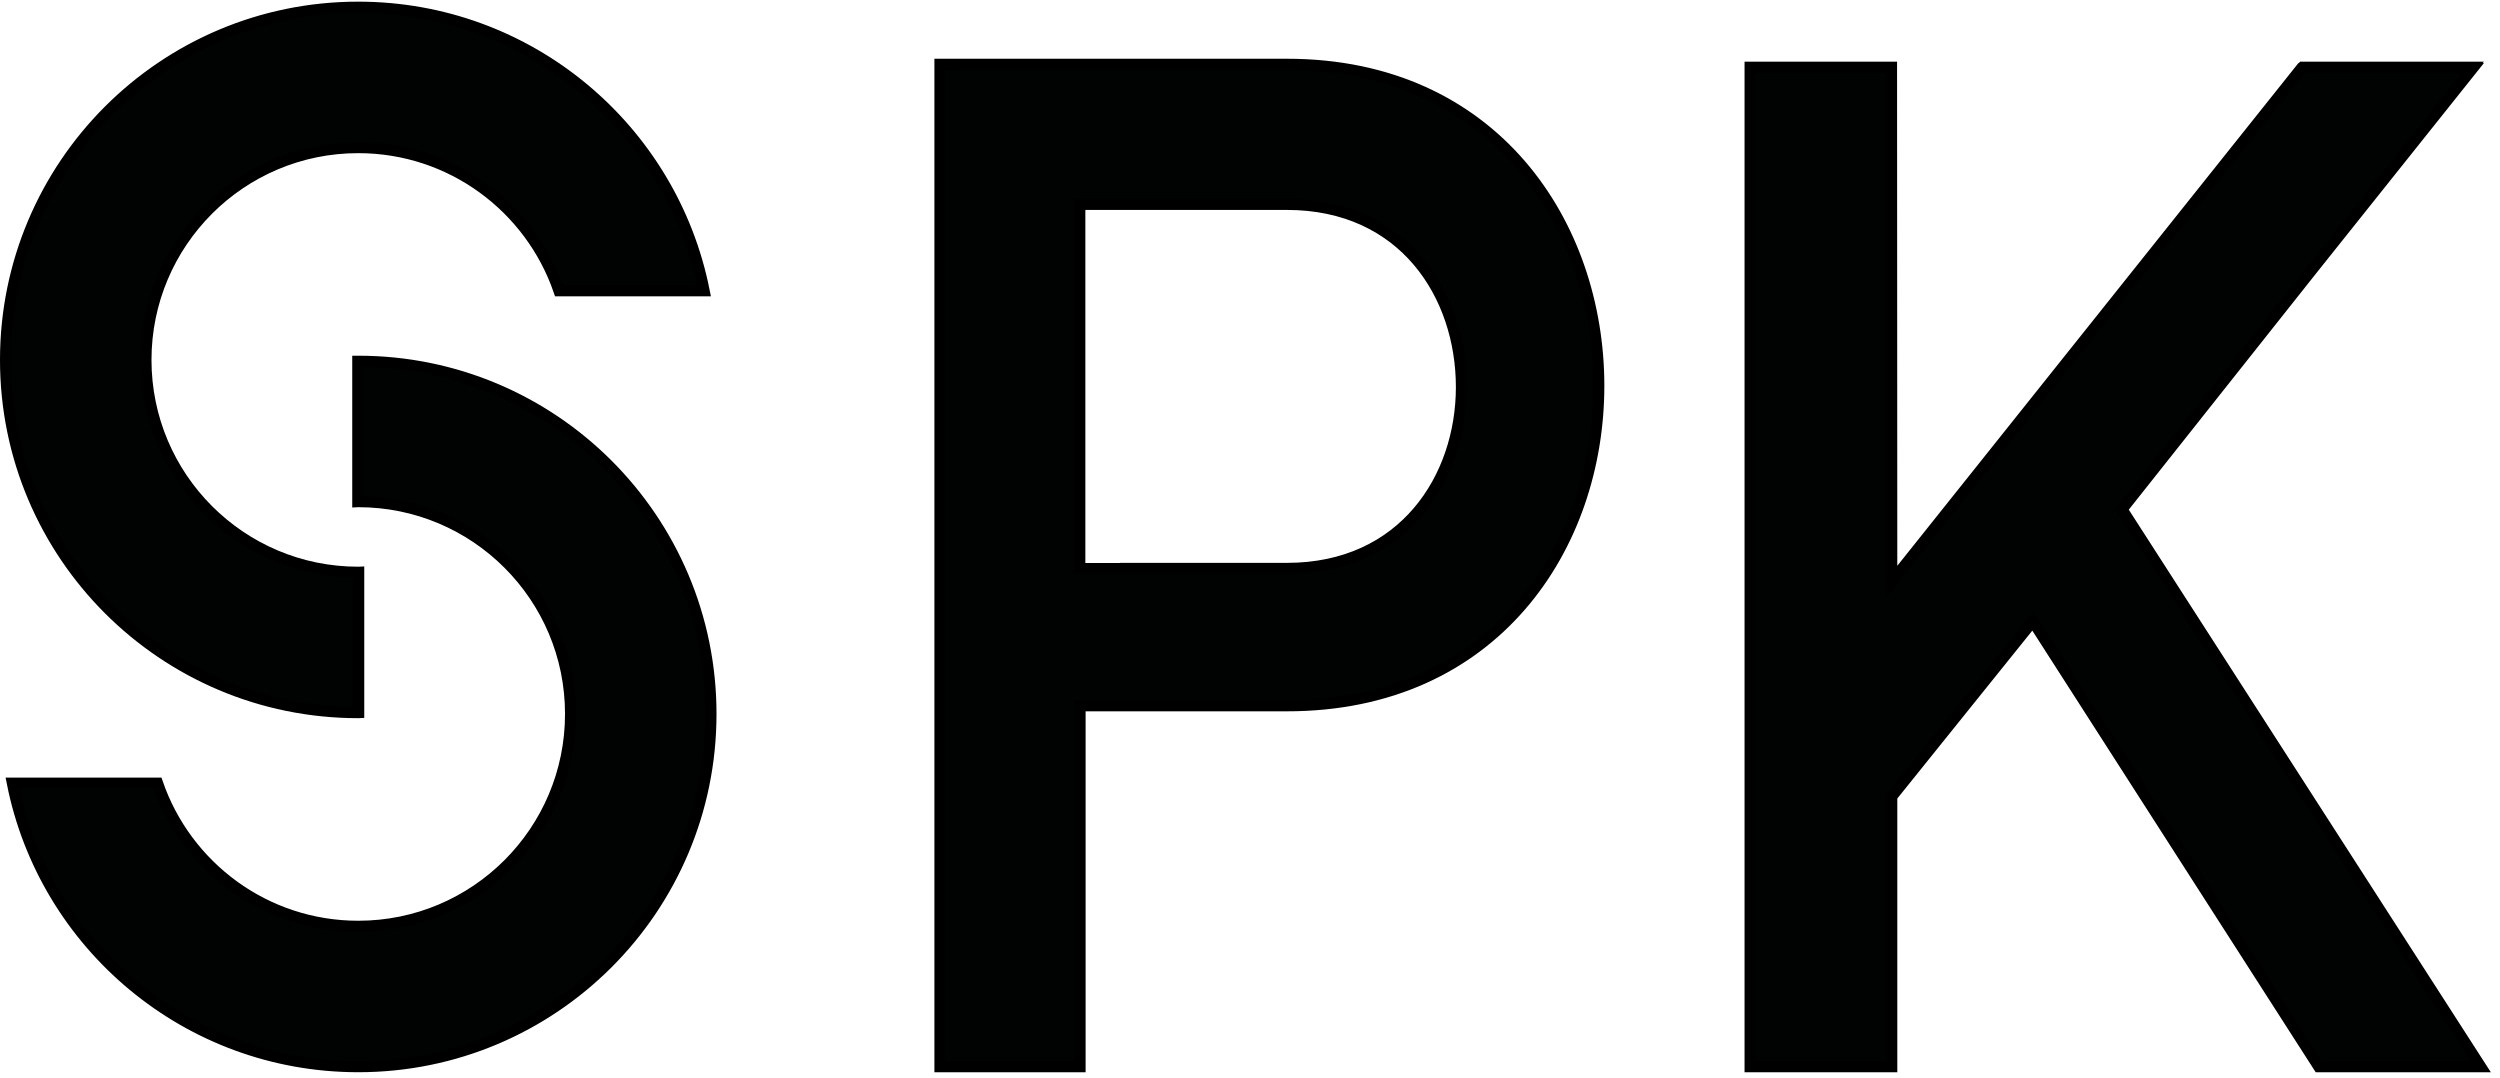 <svg width="225" height="97" viewBox="0 0 225 97" fill="none" xmlns="http://www.w3.org/2000/svg">
<path d="M190.975 45.84L208.186 24.135L222.514 6.176H222.41L222.508 6.053H207.242L207.146 6.176H207.098L170.258 52.348L170.236 6.053H157.509V96.001H170.258V71.689L182.953 55.902L208.686 96.001H223.259L190.975 45.84ZM115.828 5.787H84.596V96.002H97.205V63.519H115.828C134.494 63.519 143.891 49.178 143.891 34.715C143.892 20.25 134.494 5.787 115.828 5.787ZM115.828 51.158H101.299V51.168H97.182V18.408H97.205V18.394H115.828C126.337 18.394 131.529 26.554 131.529 34.839C131.529 42.996 126.337 51.158 115.828 51.158ZM32.242 32.514H32.201V45.149L32.242 45.147C42.797 45.147 51.352 53.701 51.352 64.256C51.352 74.811 42.796 83.367 32.242 83.367C23.868 83.367 16.758 77.978 14.174 70.482H1.111C4.006 85.033 16.84 96 32.242 96C49.773 96 63.985 81.787 63.985 64.256C63.985 46.725 49.773 32.514 32.242 32.514Z" fill="#010202" stroke="black" stroke-miterlimit="10"/>
<path d="M32.243 64.136L32.283 64.134V51.502L32.243 51.504C21.689 51.504 13.134 42.947 13.134 32.393C13.134 21.839 21.69 13.284 32.243 13.284C40.617 13.284 47.727 18.671 50.31 26.167H63.372C60.477 11.618 47.643 0.649 32.242 0.649C14.712 0.648 0.5 14.861 0.5 32.393C0.5 49.926 14.712 64.136 32.243 64.136Z" fill="#010202" stroke="black" stroke-miterlimit="10"/>
</svg>

